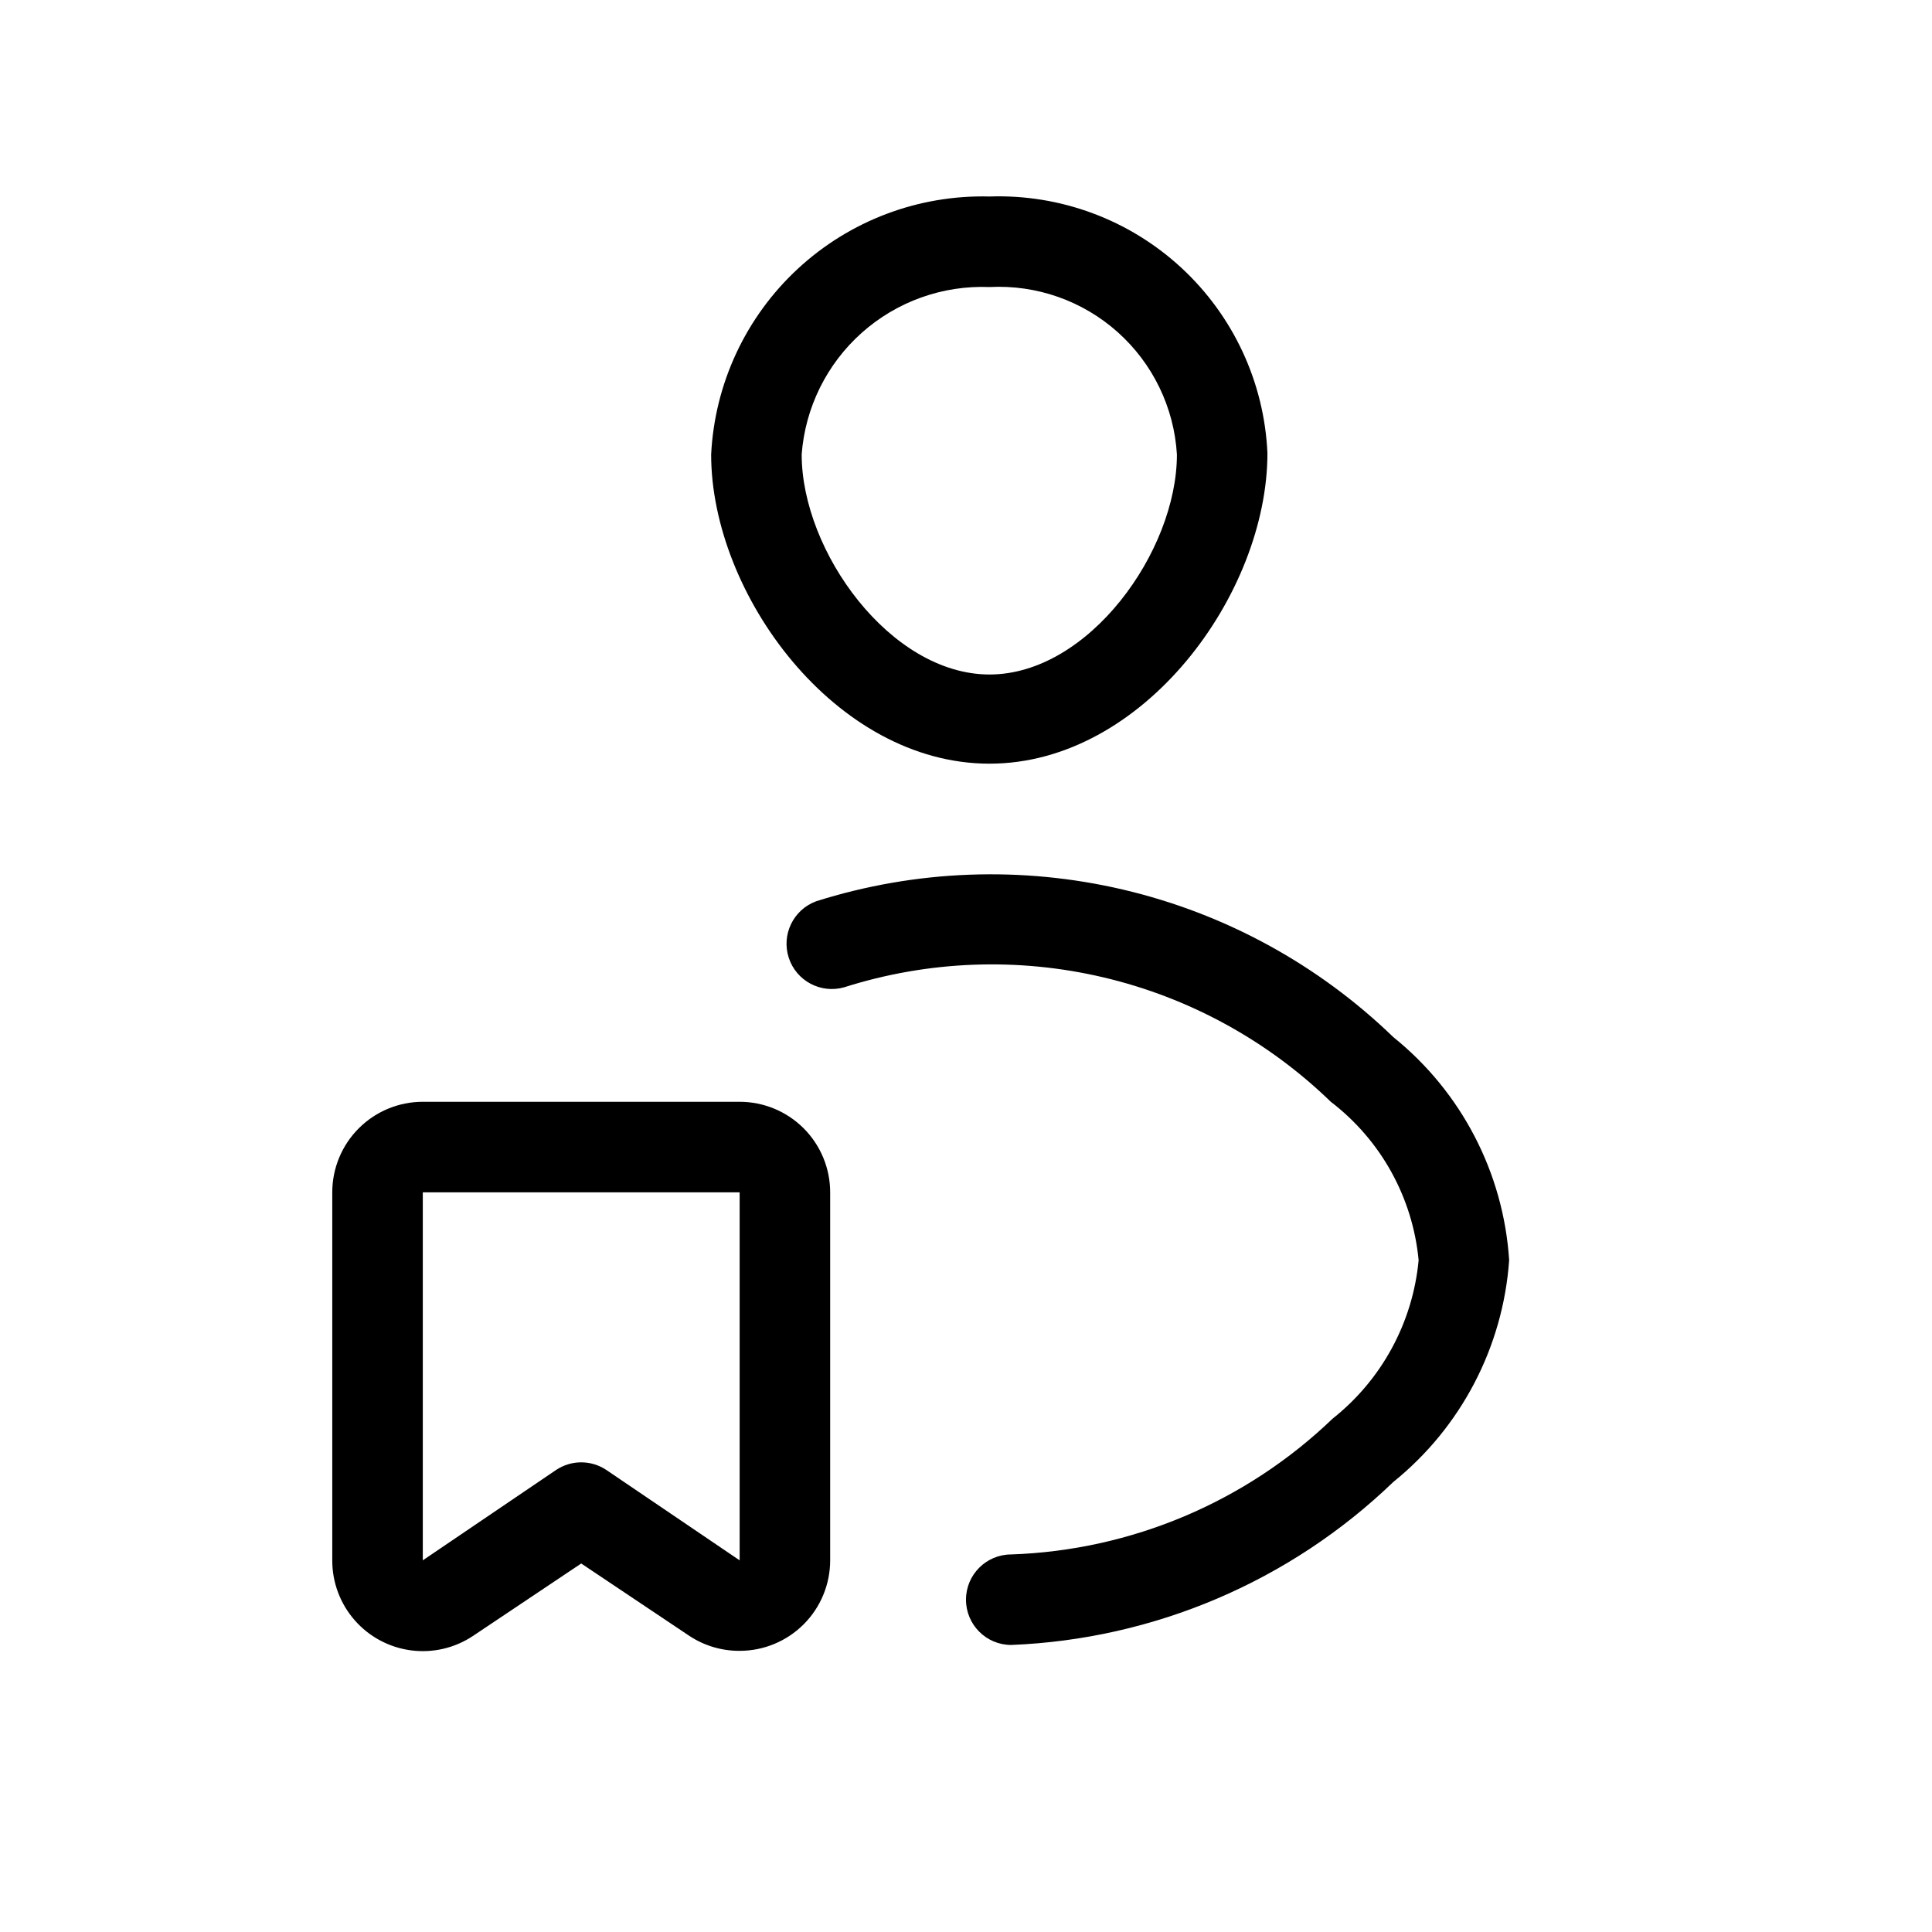 <?xml version="1.0" encoding="UTF-8"?>
<!-- Uploaded to: ICON Repo, www.svgrepo.com, Generator: ICON Repo Mixer Tools -->
<svg fill="#000000" width="800px" height="800px" version="1.1" viewBox="144 144 512 512" xmlns="http://www.w3.org/2000/svg">
 <path d="m406.23 346.38c40.785 0 73.652-44.984 73.652-82.289-0.84-18.754-9.047-36.414-22.84-49.152-13.789-12.734-32.051-19.512-50.812-18.863-18.789-0.492-37.023 6.387-50.812 19.164-13.785 12.773-22.023 30.438-22.957 49.211 0 36.945 32.867 81.93 73.77 81.93zm0-126.31c12.461-0.656 24.676 3.644 33.98 11.957 9.301 8.316 14.941 19.973 15.684 32.426 0 25.672-23.391 58.297-49.66 58.297s-49.781-32.629-49.781-58.297h-0.004c0.926-12.41 6.633-23.973 15.922-32.254 9.285-8.281 21.43-12.629 33.859-12.129zm137.71 257.9c-1.625 23.008-12.75 44.305-30.711 58.777-27.32 26.309-63.344 41.672-101.24 43.184-6.625 0-11.992-5.371-11.992-11.996s5.367-11.992 11.992-11.992c31.855-1.09 62.184-13.906 85.168-35.988 13.008-10.301 21.242-25.465 22.793-41.984-1.574-16.625-10.008-31.84-23.27-41.984-16.746-16.238-37.582-27.637-60.285-32.98-22.707-5.344-46.438-4.434-68.668 2.633-6.203 1.77-12.695-1.684-14.695-7.812-2-6.133 1.207-12.75 7.258-14.98 26.371-8.344 54.504-9.402 81.43-3.07 26.922 6.336 51.633 19.832 71.512 39.059 18.07 14.539 29.211 35.992 30.711 59.137zm-203.93-41.984h-83.965c-6.363 0-12.465 2.527-16.965 7.027s-7.027 10.602-7.027 16.965v97.523c-0.02 5.824 2.086 11.461 5.918 15.852 3.832 4.391 9.129 7.234 14.906 8.004 5.773 0.77 11.633-0.59 16.48-3.824l28.668-19.191 28.668 19.191h0.004c3.949 2.606 8.582 3.981 13.312 3.957 6.363 0 12.465-2.527 16.965-7.023 4.5-4.5 7.027-10.602 7.027-16.965v-97.523c0-6.363-2.527-12.465-7.027-16.965s-10.602-7.027-16.965-7.027zm0 121.52-35.387-23.992c-4-2.637-9.191-2.637-13.191 0l-35.387 23.992v-97.523h83.969v97.523z"/>
</svg>